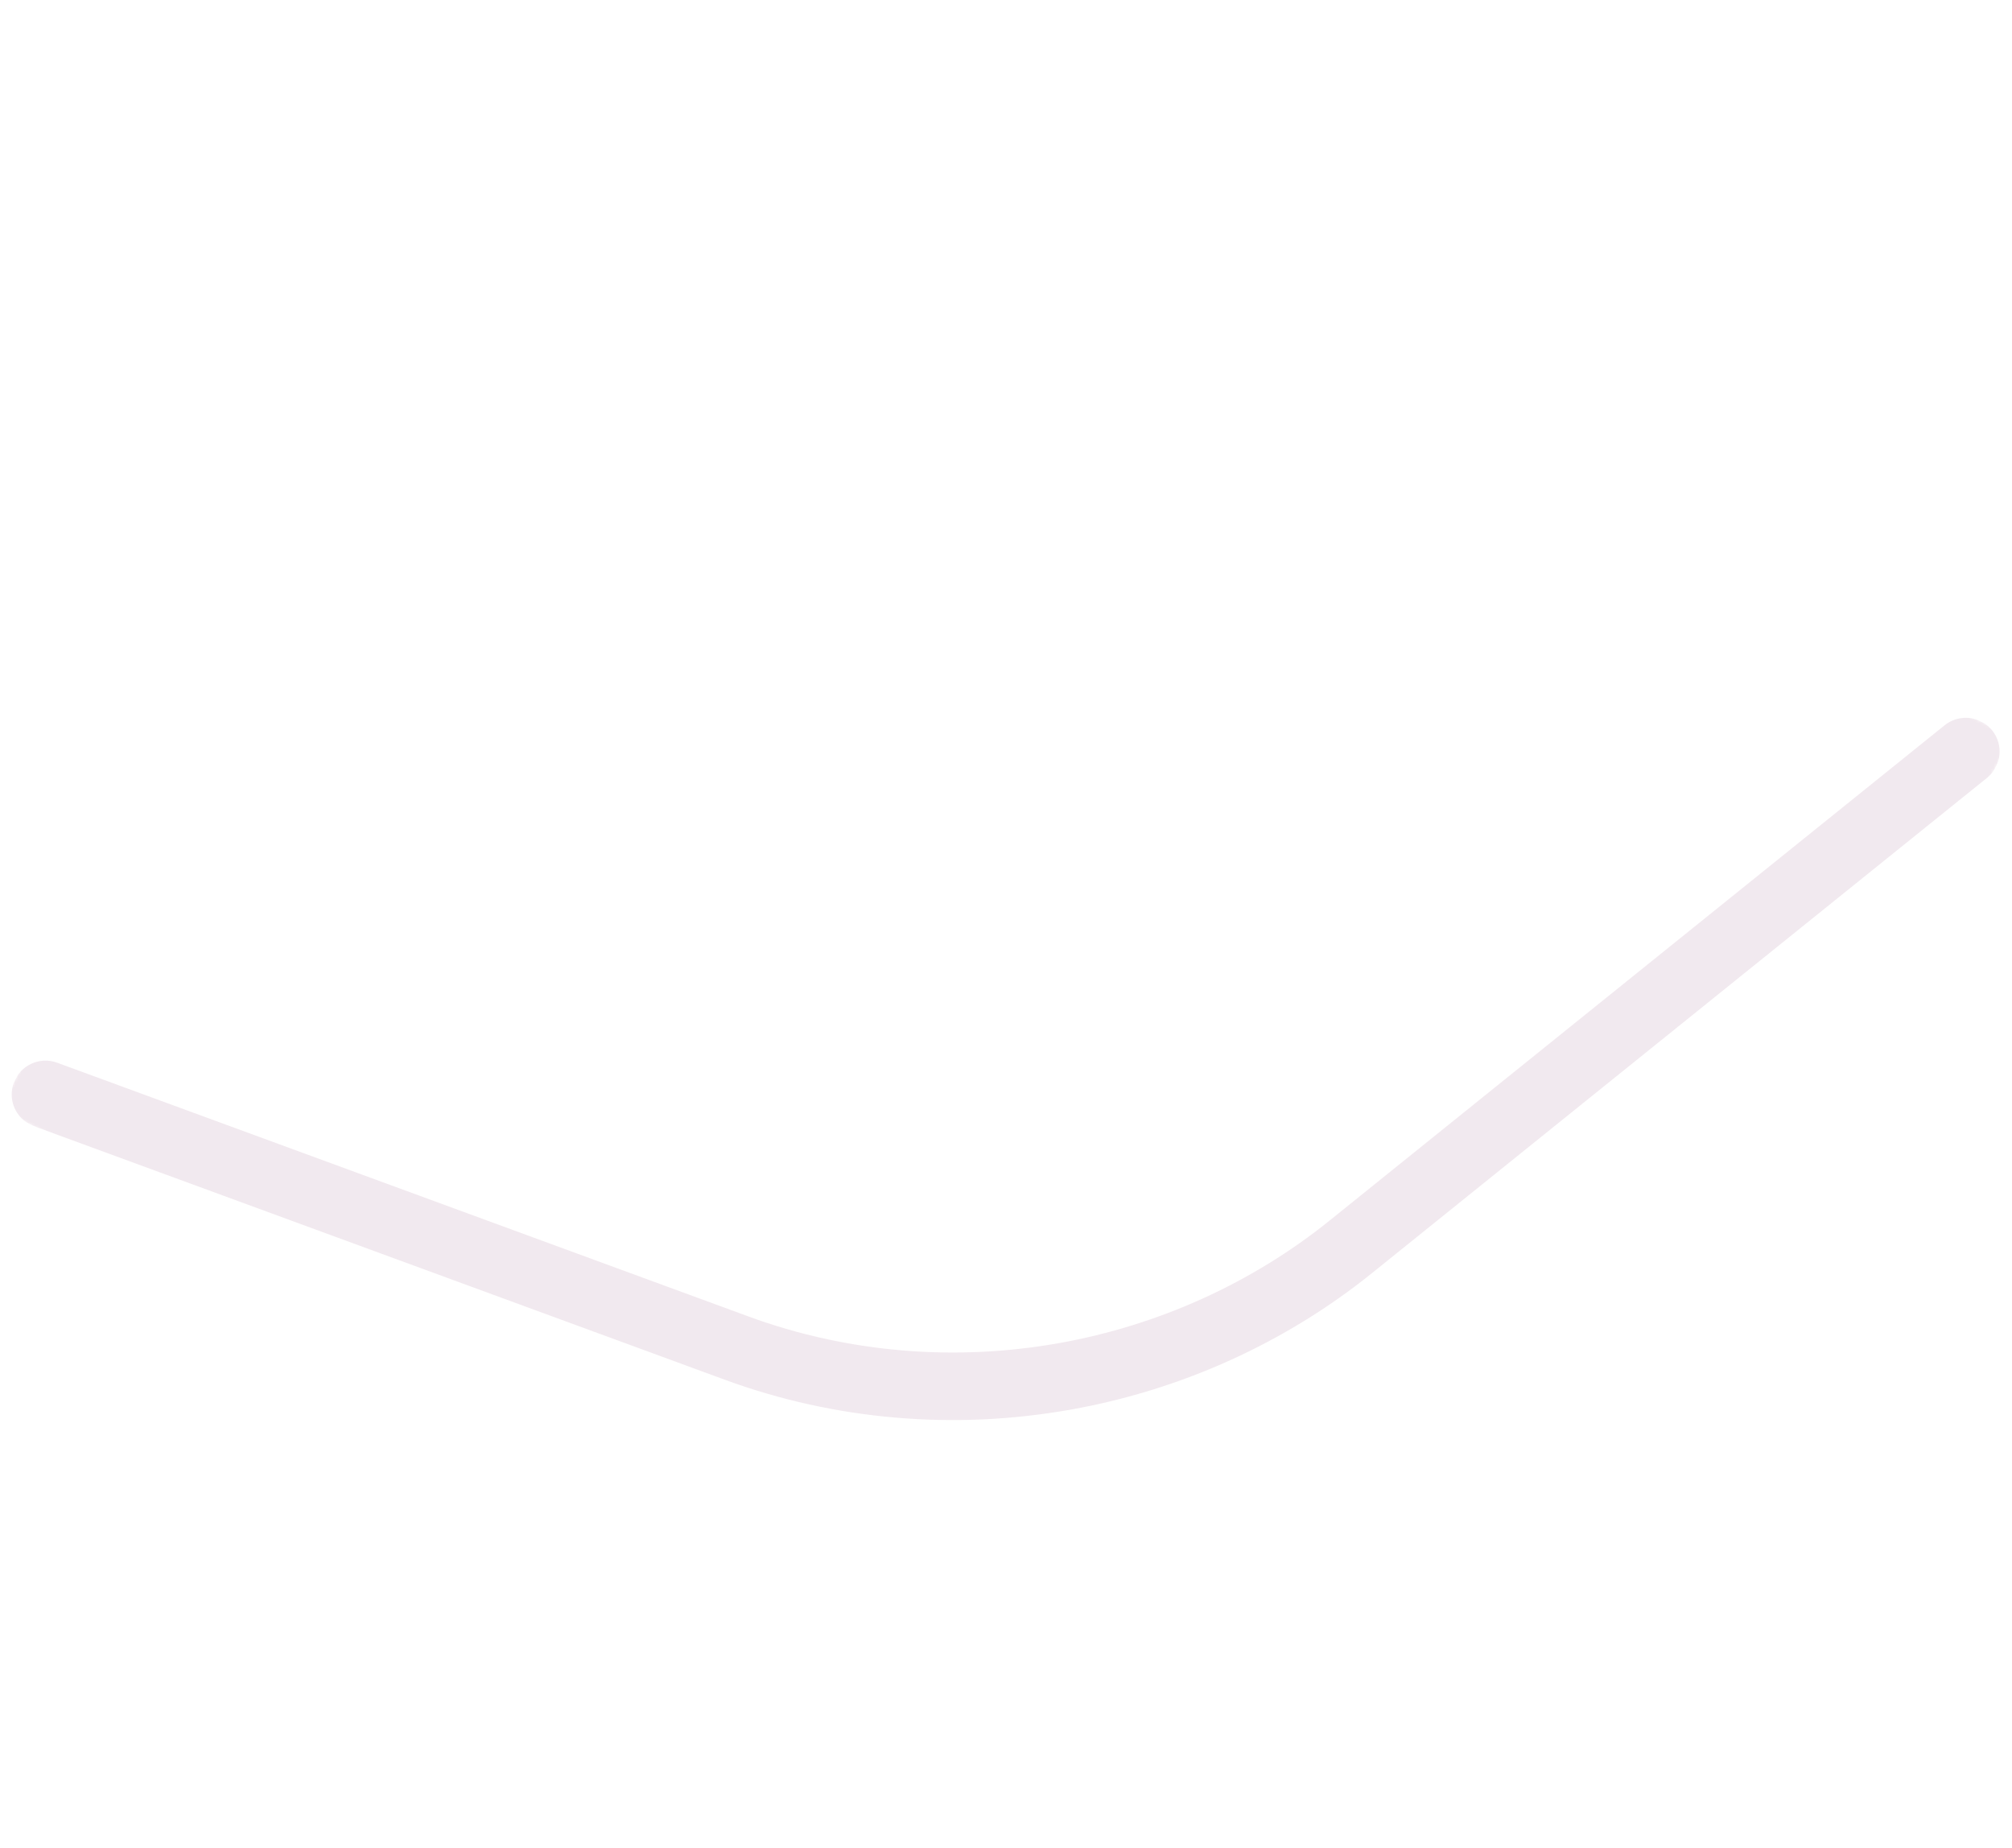 <svg xmlns="http://www.w3.org/2000/svg" width="711" height="653" viewBox="0 0 711 653" fill="none"><g clip-path="url(#clip0_96_77)"><g opacity="0.1"><mask id="mask0_96_77" style="mask-type:luminance" maskUnits="userSpaceOnUse" x="0" y="0" width="711" height="653"><path d="M710.732 260.342L199.645 0L0.001 391.93L511.088 652.271L710.732 260.342Z" fill="white"></path></mask><g mask="url(#mask0_96_77)"><path d="M702.199 256.29C702.852 256.818 703.449 257.424 703.987 258.081C708.11 263.2 707.299 270.733 702.174 274.853L484.77 449.898C454.29 474.437 417.545 491.093 378.51 498.057C337.29 505.418 295.027 501.789 256.28 487.575L11.959 397.907C10.707 397.449 9.561 396.8 8.546 395.973C4.588 392.757 3.11 387.379 4.872 382.59C5.971 379.601 8.163 377.218 11.057 375.878C13.951 374.537 17.2 374.405 20.189 375.504L264.511 465.172C299.283 477.932 337.25 481.185 374.319 474.573C409.416 468.311 442.435 453.346 469.811 431.314L687.199 256.268C691.549 252.757 697.859 252.766 702.199 256.29Z" fill="#741D58"></path></g></g></g><defs><clipPath id="clip0_96_77"><rect width="573.575" height="439.848" fill="white" transform="translate(199.644) rotate(26.994)"></rect></clipPath></defs></svg>